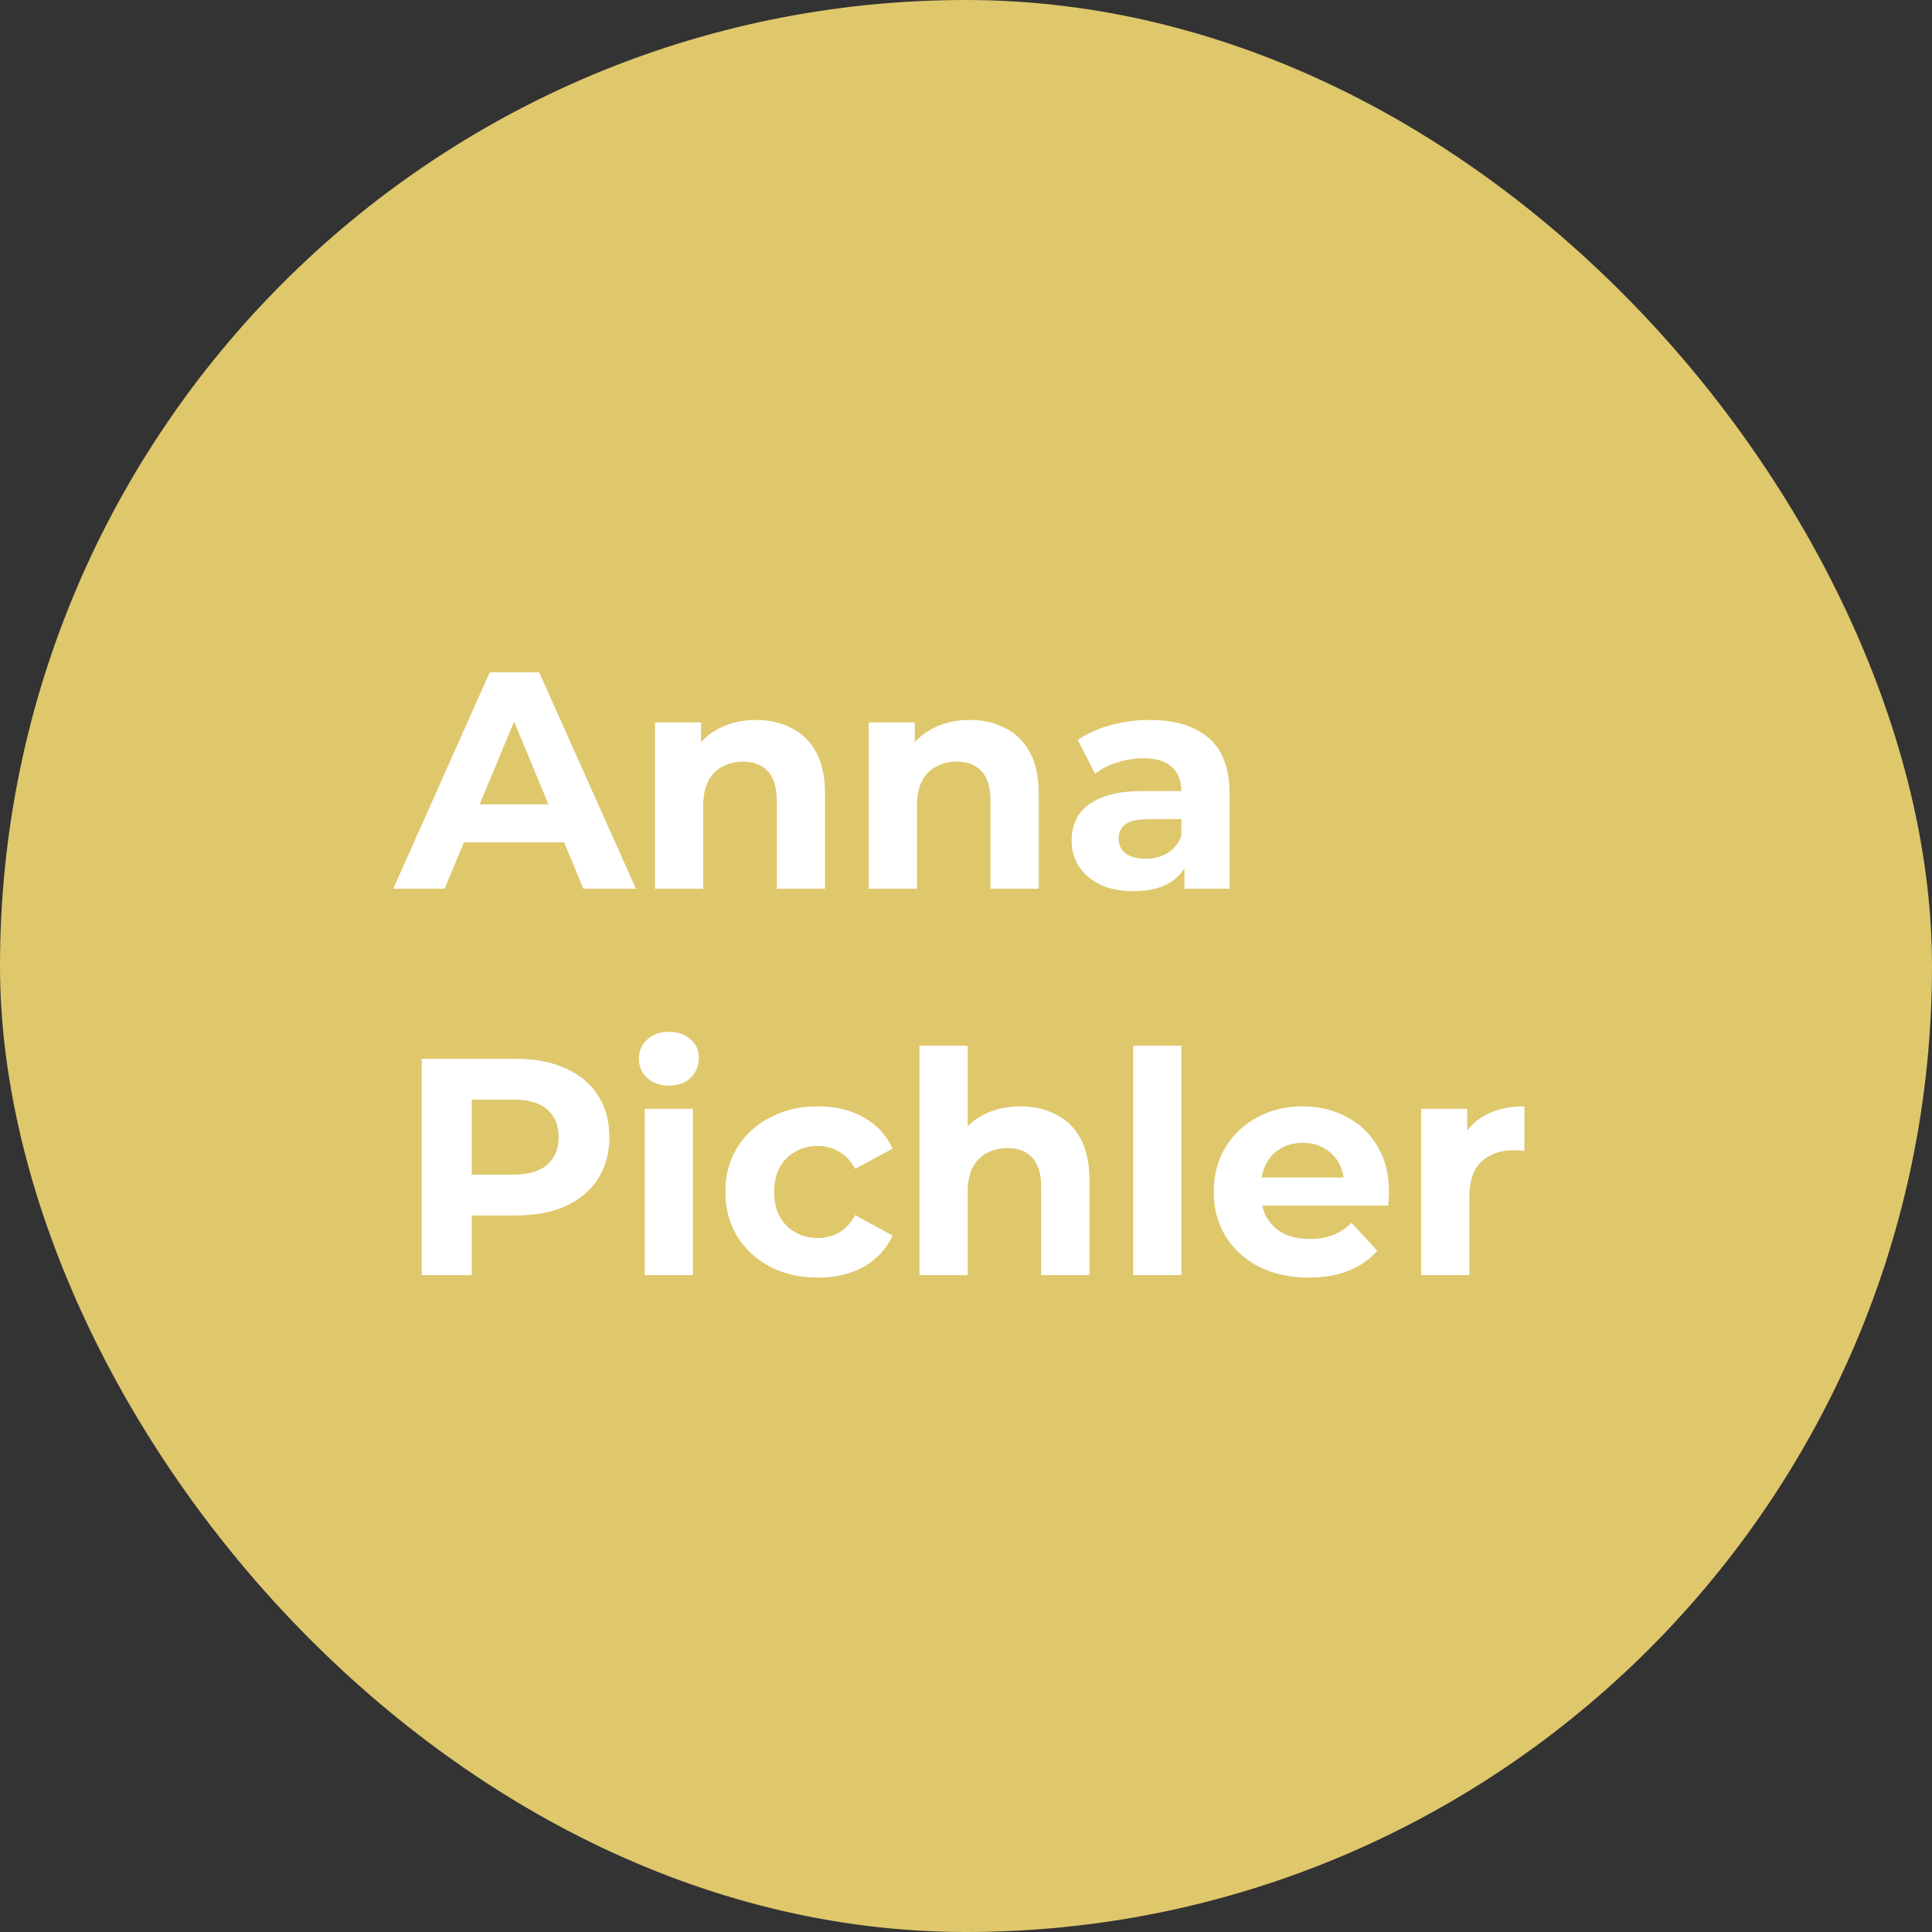 <svg xmlns="http://www.w3.org/2000/svg" width="100" height="100" viewBox="0 0 100 100" fill="none"><rect x="0" y="0" width="100" height="100" fill="#333333" stroke="none"/><rect width="100" height="100" rx="50" fill="#DFC76C"></rect><path d="M20.356 46L25.348 34.8H27.908L32.916 46H30.196L26.1 36.112H27.124L23.012 46H20.356ZM22.852 43.6L23.54 41.632H29.3L30.004 43.6H22.852ZM39.134 37.264C39.817 37.264 40.425 37.403 40.958 37.68C41.502 37.947 41.929 38.363 42.238 38.928C42.547 39.483 42.702 40.197 42.702 41.072V46H40.206V41.456C40.206 40.763 40.051 40.251 39.742 39.92C39.443 39.589 39.017 39.424 38.462 39.424C38.067 39.424 37.71 39.509 37.39 39.68C37.081 39.84 36.835 40.091 36.654 40.432C36.483 40.773 36.398 41.211 36.398 41.744V46H33.902V37.392H36.286V39.776L35.838 39.056C36.147 38.48 36.59 38.037 37.166 37.728C37.742 37.419 38.398 37.264 39.134 37.264ZM50.197 37.264C50.879 37.264 51.487 37.403 52.02 37.68C52.565 37.947 52.991 38.363 53.3 38.928C53.61 39.483 53.764 40.197 53.764 41.072V46H51.269V41.456C51.269 40.763 51.114 40.251 50.804 39.92C50.506 39.589 50.079 39.424 49.525 39.424C49.13 39.424 48.773 39.509 48.453 39.68C48.143 39.84 47.898 40.091 47.717 40.432C47.546 40.773 47.461 41.211 47.461 41.744V46H44.965V37.392H47.349V39.776L46.901 39.056C47.21 38.48 47.653 38.037 48.228 37.728C48.804 37.419 49.461 37.264 50.197 37.264ZM61.307 46V44.32L61.147 43.952V40.944C61.147 40.411 60.982 39.995 60.651 39.696C60.331 39.397 59.835 39.248 59.163 39.248C58.704 39.248 58.251 39.323 57.803 39.472C57.366 39.611 56.992 39.803 56.683 40.048L55.787 38.304C56.256 37.973 56.822 37.717 57.483 37.536C58.144 37.355 58.816 37.264 59.499 37.264C60.811 37.264 61.83 37.573 62.555 38.192C63.28 38.811 63.643 39.776 63.643 41.088V46H61.307ZM58.683 46.128C58.011 46.128 57.435 46.016 56.955 45.792C56.475 45.557 56.107 45.243 55.851 44.848C55.595 44.453 55.467 44.011 55.467 43.52C55.467 43.008 55.59 42.56 55.835 42.176C56.091 41.792 56.491 41.493 57.035 41.28C57.579 41.056 58.288 40.944 59.163 40.944H61.451V42.4H59.435C58.848 42.4 58.443 42.496 58.219 42.688C58.006 42.88 57.899 43.12 57.899 43.408C57.899 43.728 58.022 43.984 58.267 44.176C58.523 44.357 58.87 44.448 59.307 44.448C59.723 44.448 60.096 44.352 60.427 44.16C60.758 43.957 60.998 43.664 61.147 43.28L61.531 44.432C61.35 44.987 61.019 45.408 60.539 45.696C60.059 45.984 59.44 46.128 58.683 46.128ZM21.828 66V54.8H26.676C27.679 54.8 28.543 54.965 29.268 55.296C29.993 55.616 30.553 56.08 30.948 56.688C31.343 57.296 31.54 58.021 31.54 58.864C31.54 59.696 31.343 60.416 30.948 61.024C30.553 61.632 29.993 62.101 29.268 62.432C28.543 62.752 27.679 62.912 26.676 62.912H23.268L24.42 61.744V66H21.828ZM24.42 62.032L23.268 60.8H26.532C27.332 60.8 27.929 60.629 28.324 60.288C28.719 59.947 28.916 59.472 28.916 58.864C28.916 58.245 28.719 57.765 28.324 57.424C27.929 57.083 27.332 56.912 26.532 56.912H23.268L24.42 55.68V62.032ZM33.371 66V57.392H35.867V66H33.371ZM34.619 56.192C34.16 56.192 33.787 56.059 33.499 55.792C33.211 55.525 33.067 55.195 33.067 54.8C33.067 54.405 33.211 54.075 33.499 53.808C33.787 53.541 34.16 53.408 34.619 53.408C35.077 53.408 35.451 53.536 35.739 53.792C36.027 54.037 36.171 54.357 36.171 54.752C36.171 55.168 36.027 55.515 35.739 55.792C35.461 56.059 35.088 56.192 34.619 56.192ZM42.343 66.128C41.415 66.128 40.589 65.941 39.863 65.568C39.138 65.184 38.567 64.656 38.151 63.984C37.746 63.312 37.543 62.549 37.543 61.696C37.543 60.832 37.746 60.069 38.151 59.408C38.567 58.736 39.138 58.213 39.863 57.84C40.589 57.456 41.415 57.264 42.343 57.264C43.25 57.264 44.039 57.456 44.711 57.84C45.383 58.213 45.879 58.752 46.199 59.456L44.263 60.496C44.039 60.091 43.757 59.792 43.415 59.6C43.085 59.408 42.722 59.312 42.327 59.312C41.901 59.312 41.517 59.408 41.175 59.6C40.834 59.792 40.562 60.064 40.359 60.416C40.167 60.768 40.071 61.195 40.071 61.696C40.071 62.197 40.167 62.624 40.359 62.976C40.562 63.328 40.834 63.6 41.175 63.792C41.517 63.984 41.901 64.08 42.327 64.08C42.722 64.08 43.085 63.989 43.415 63.808C43.757 63.616 44.039 63.312 44.263 62.896L46.199 63.952C45.879 64.645 45.383 65.184 44.711 65.568C44.039 65.941 43.25 66.128 42.343 66.128ZM52.822 57.264C53.504 57.264 54.112 57.403 54.645 57.68C55.19 57.947 55.616 58.363 55.925 58.928C56.235 59.483 56.389 60.197 56.389 61.072V66H53.894V61.456C53.894 60.763 53.739 60.251 53.429 59.92C53.131 59.589 52.704 59.424 52.15 59.424C51.755 59.424 51.398 59.509 51.078 59.68C50.768 59.84 50.523 60.091 50.342 60.432C50.171 60.773 50.086 61.211 50.086 61.744V66H47.59V54.128H50.086V59.776L49.526 59.056C49.835 58.48 50.278 58.037 50.853 57.728C51.429 57.419 52.086 57.264 52.822 57.264ZM58.652 66V54.128H61.148V66H58.652ZM67.737 66.128C66.755 66.128 65.891 65.936 65.144 65.552C64.409 65.168 63.838 64.645 63.432 63.984C63.027 63.312 62.825 62.549 62.825 61.696C62.825 60.832 63.022 60.069 63.416 59.408C63.822 58.736 64.371 58.213 65.064 57.84C65.758 57.456 66.542 57.264 67.416 57.264C68.259 57.264 69.016 57.445 69.689 57.808C70.371 58.16 70.91 58.672 71.305 59.344C71.699 60.005 71.897 60.8 71.897 61.728C71.897 61.824 71.891 61.936 71.88 62.064C71.87 62.181 71.859 62.293 71.849 62.4H64.856V60.944H70.537L69.576 61.376C69.576 60.928 69.486 60.539 69.305 60.208C69.123 59.877 68.873 59.621 68.552 59.44C68.233 59.248 67.859 59.152 67.433 59.152C67.006 59.152 66.627 59.248 66.296 59.44C65.977 59.621 65.726 59.883 65.544 60.224C65.363 60.555 65.272 60.949 65.272 61.408V61.792C65.272 62.261 65.374 62.677 65.576 63.04C65.79 63.392 66.083 63.664 66.457 63.856C66.841 64.037 67.288 64.128 67.8 64.128C68.259 64.128 68.659 64.059 69.001 63.92C69.353 63.781 69.672 63.573 69.96 63.296L71.288 64.736C70.894 65.184 70.398 65.531 69.8 65.776C69.203 66.011 68.515 66.128 67.737 66.128ZM73.558 66V57.392H75.942V59.824L75.606 59.12C75.862 58.512 76.273 58.053 76.838 57.744C77.404 57.424 78.092 57.264 78.902 57.264V59.568C78.796 59.557 78.7 59.552 78.614 59.552C78.529 59.541 78.438 59.536 78.342 59.536C77.66 59.536 77.105 59.733 76.678 60.128C76.262 60.512 76.054 61.115 76.054 61.936V66H73.558Z" fill="white"></path></svg>